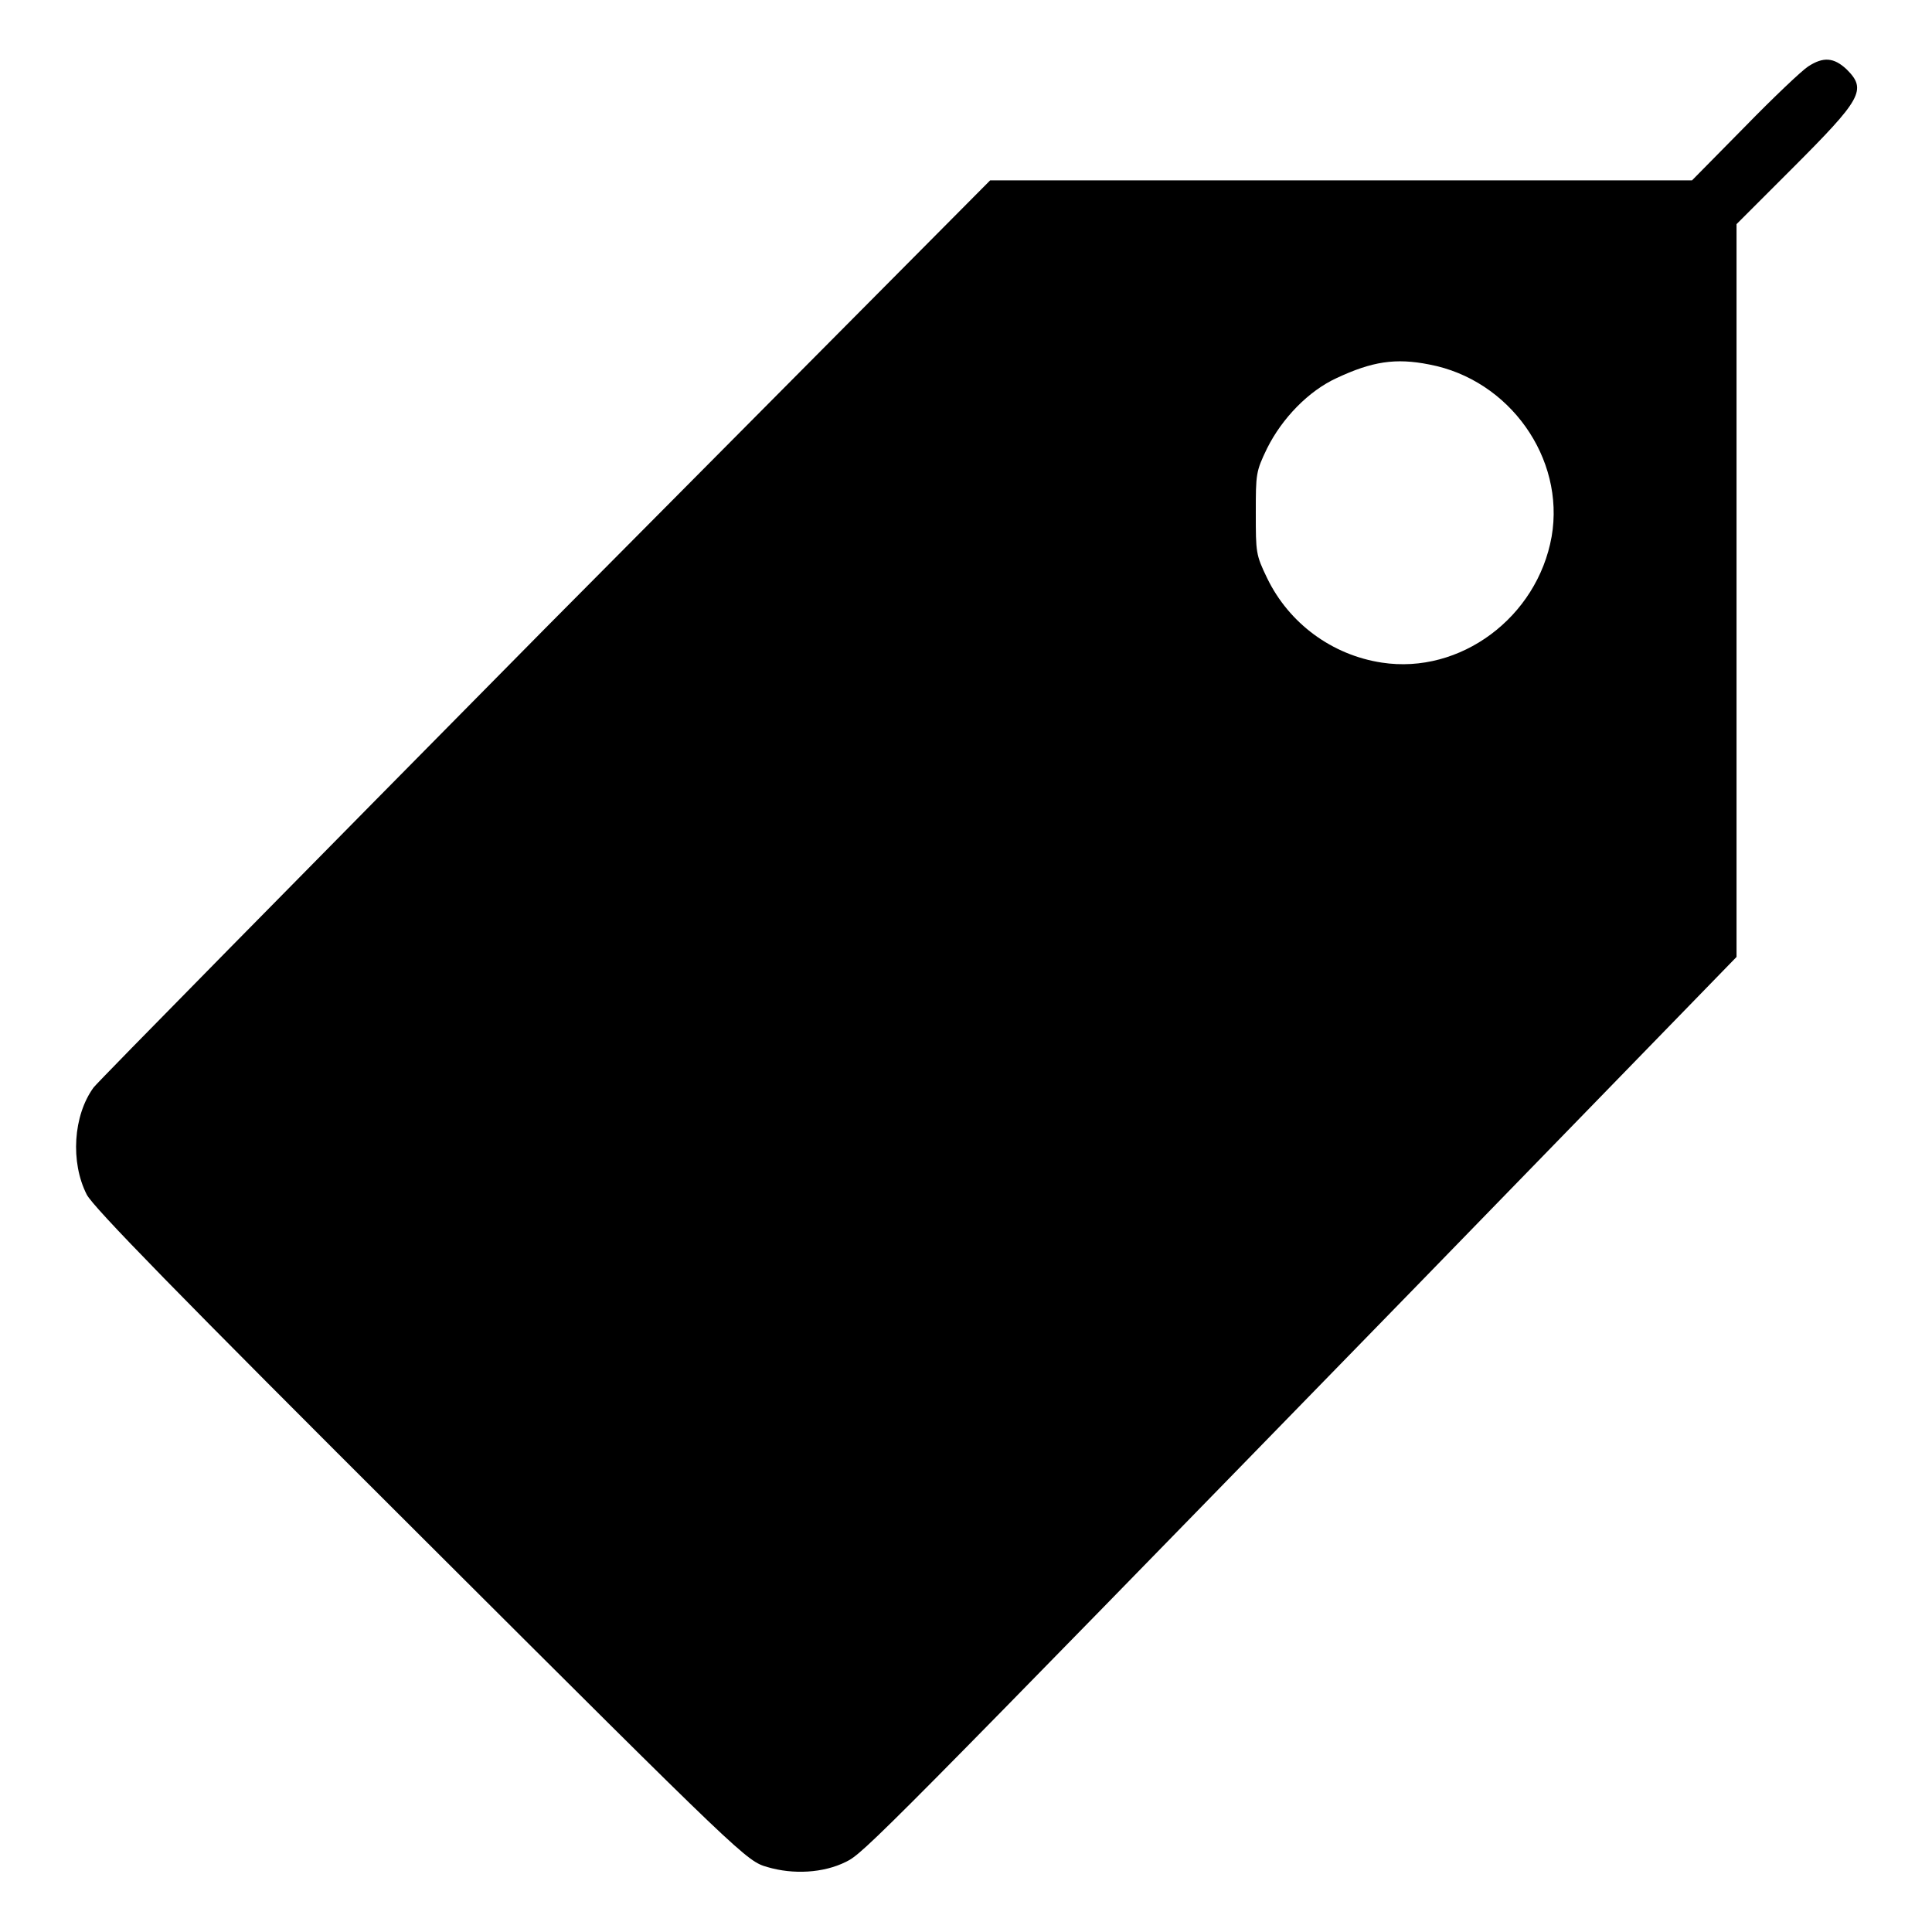 <?xml version="1.0" encoding="utf-8"?>
<!-- Svg Vector Icons : http://www.onlinewebfonts.com/icon -->
<!DOCTYPE svg PUBLIC "-//W3C//DTD SVG 1.1//EN" "http://www.w3.org/Graphics/SVG/1.1/DTD/svg11.dtd">
<svg version="1.1" xmlns="http://www.w3.org/2000/svg" xmlns:xlink="http://www.w3.org/1999/xlink" x="0px" y="0px" viewBox="0 0 256 256" enable-background="new 0 0 256 256" xml:space="preserve">
<g><g><g><path fill="#000000" d="M239.6,8.8c-0.8,0.5-4.6,4.1-8.4,8l-7,7.1h-46.5h-46.5L72.3,83.2c-32.3,32.7-59.3,60.1-59.9,60.9c-2.7,3.7-3.1,9.9-0.9,14.2c0.9,1.7,11.7,12.8,44.3,45.3c42.8,42.7,43.1,43,45.9,43.8c3.4,1,7.4,0.8,10.4-0.7c2.3-1.1,4.3-3.1,75.8-76.5l42.2-43.4l0-48.6V29.7l7.3-7.3c9.3-9.3,10-10.5,7.3-13.2C243,7.6,241.6,7.5,239.6,8.8z M189.4,48.3c10.6,2,18,12.4,16.2,22.8c-1.9,10.7-12.1,18.3-22.5,16.7c-6.6-1-12.3-5.2-15.2-11.2c-1.5-3.1-1.5-3.4-1.5-8.6c0-5.2,0-5.5,1.5-8.6c2-4,5.5-7.6,9.2-9.3C181.8,47.9,184.9,47.4,189.4,48.3z"/></g></g></g>
</svg>